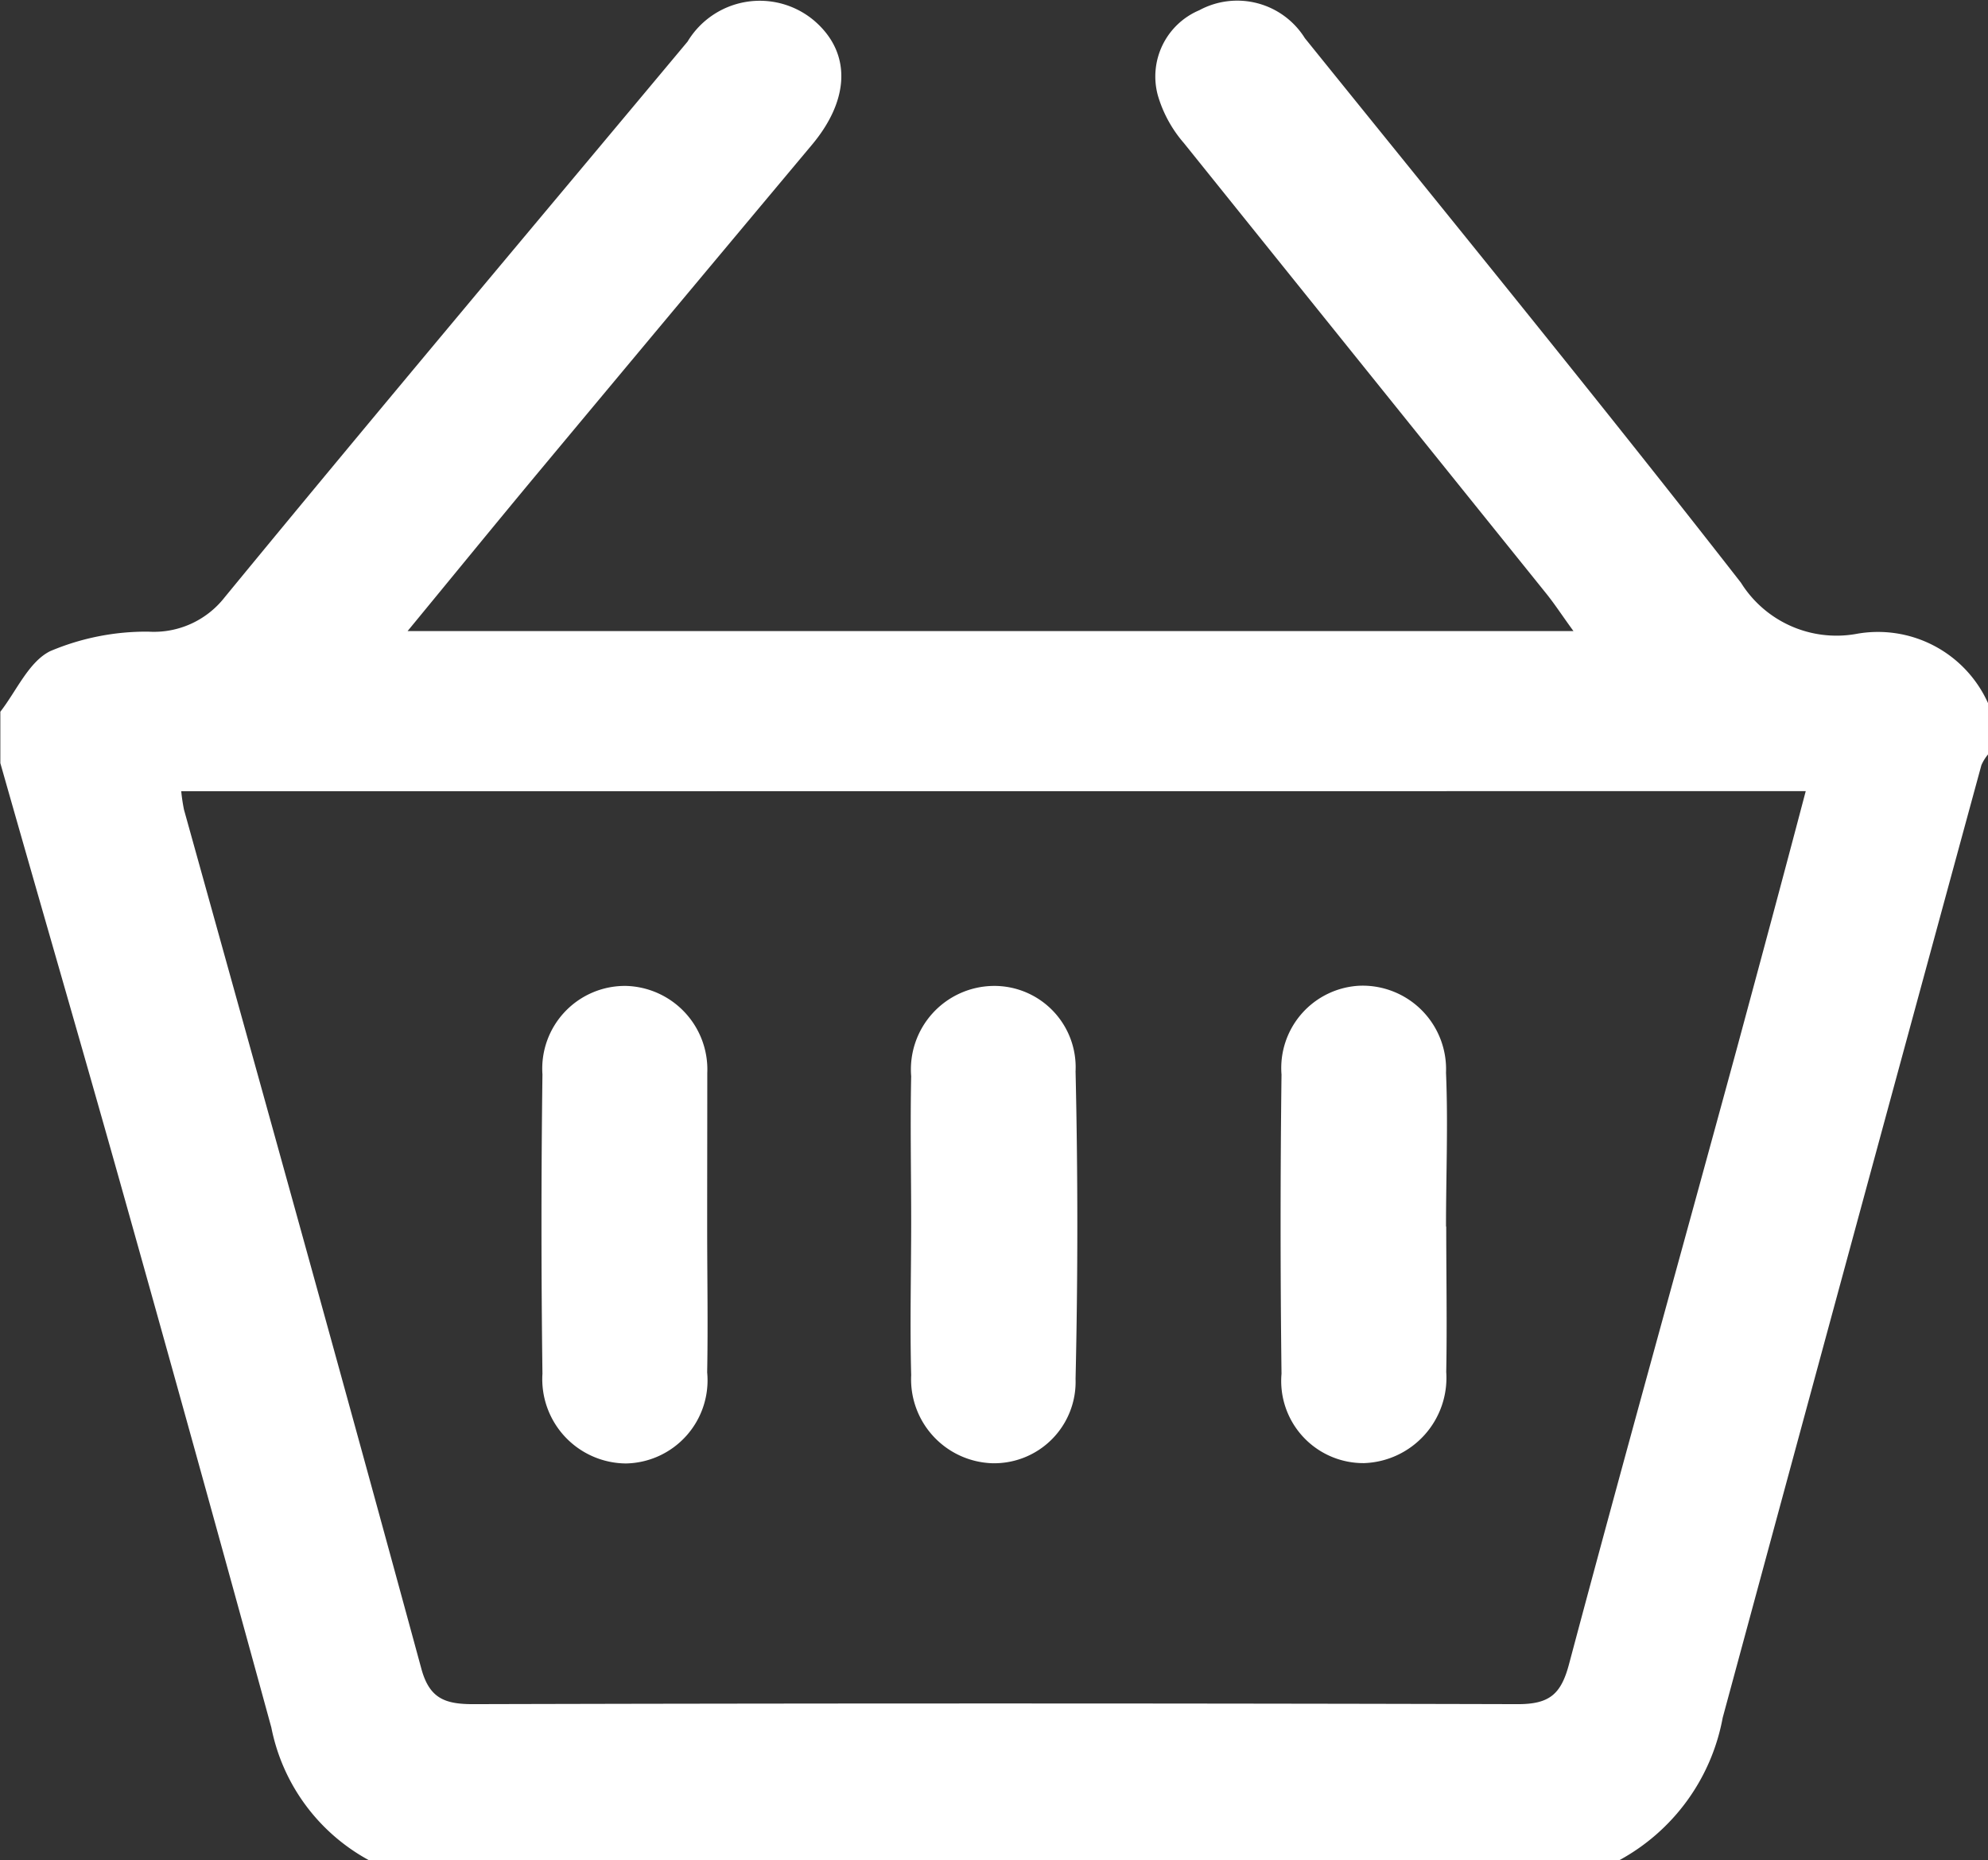 <svg id="icon-showcase-cart" xmlns="http://www.w3.org/2000/svg" width="17.452" height="16.328" viewBox="0 0 17.452 16.328">
  <rect x="0" y="0" width="17.452" height="16.328" fill="#333333" stroke="none"/>
  <path id="Path_2484" data-name="Path 2484" d="M577.915,162.732v.451a.391.391,0,0,0-.058.094q-1.139,4.18-2.271,8.362a1.794,1.794,0,0,1-.906,1.25H563.7a1.7,1.7,0,0,1-.855-1.164q-.657-2.4-1.332-4.8c-.344-1.223-.7-2.444-1.047-3.666v-.451c.142-.183.25-.439.438-.532a2.161,2.161,0,0,1,.861-.171.788.788,0,0,0,.669-.3c1.344-1.636,2.708-3.255,4.065-4.88a.74.74,0,0,1,1.111-.184c.326.279.317.689-.02,1.091q-1.194,1.426-2.385,2.855c-.379.455-.754.915-1.164,1.413h10.235c-.1-.137-.165-.238-.241-.332q-1.59-1.975-3.179-3.952a1.114,1.114,0,0,1-.229-.42.631.631,0,0,1,.364-.746.7.7,0,0,1,.927.245c1.282,1.589,2.574,3.171,3.828,4.78a.989.989,0,0,0,1.006.451A1.059,1.059,0,0,1,577.915,162.732Zm-15.861.774a1.594,1.594,0,0,0,.024.161c.7,2.514,1.4,5.027,2.084,7.542.071.261.207.311.454.311q4.586-.012,9.172,0c.28,0,.38-.089.45-.355.482-1.809.985-3.611,1.477-5.418.2-.74.4-1.482.6-2.242Z" transform="translate(-560.463 -156.56)" fill="#fff"/>
  <path id="Path_2485" data-name="Path 2485" d="M567.657,169.129c0,.425.008.85,0,1.275a.73.73,0,0,1-.713.8.74.74,0,0,1-.733-.788q-.017-1.313,0-2.627a.726.726,0,0,1,.736-.777.734.734,0,0,1,.711.765c0,.025,0,.05,0,.075C567.658,168.277,567.657,168.7,567.657,169.129Z" transform="translate(-561.449 -158.357)" fill="#fff"/>
  <path id="Path_2486" data-name="Path 2486" d="M570.121,169.081c0-.426-.009-.851,0-1.276a.733.733,0,0,1,.72-.793.714.714,0,0,1,.723.75q.031,1.35,0,2.7a.715.715,0,0,1-.735.74.737.737,0,0,1-.708-.773C570.109,169.982,570.121,169.531,570.121,169.081Z" transform="translate(-562.122 -158.357)" fill="#fff"/>
  <path id="Path_2487" data-name="Path 2487" d="M575.492,169.125c0,.426.008.851,0,1.276a.749.749,0,0,1-.72.8.721.721,0,0,1-.726-.784q-.016-1.313,0-2.627a.723.723,0,0,1,.69-.78.733.733,0,0,1,.754.763c.019.45,0,.9,0,1.351Z" transform="translate(-562.796 -158.357)" fill="#fff"/>
</svg>
